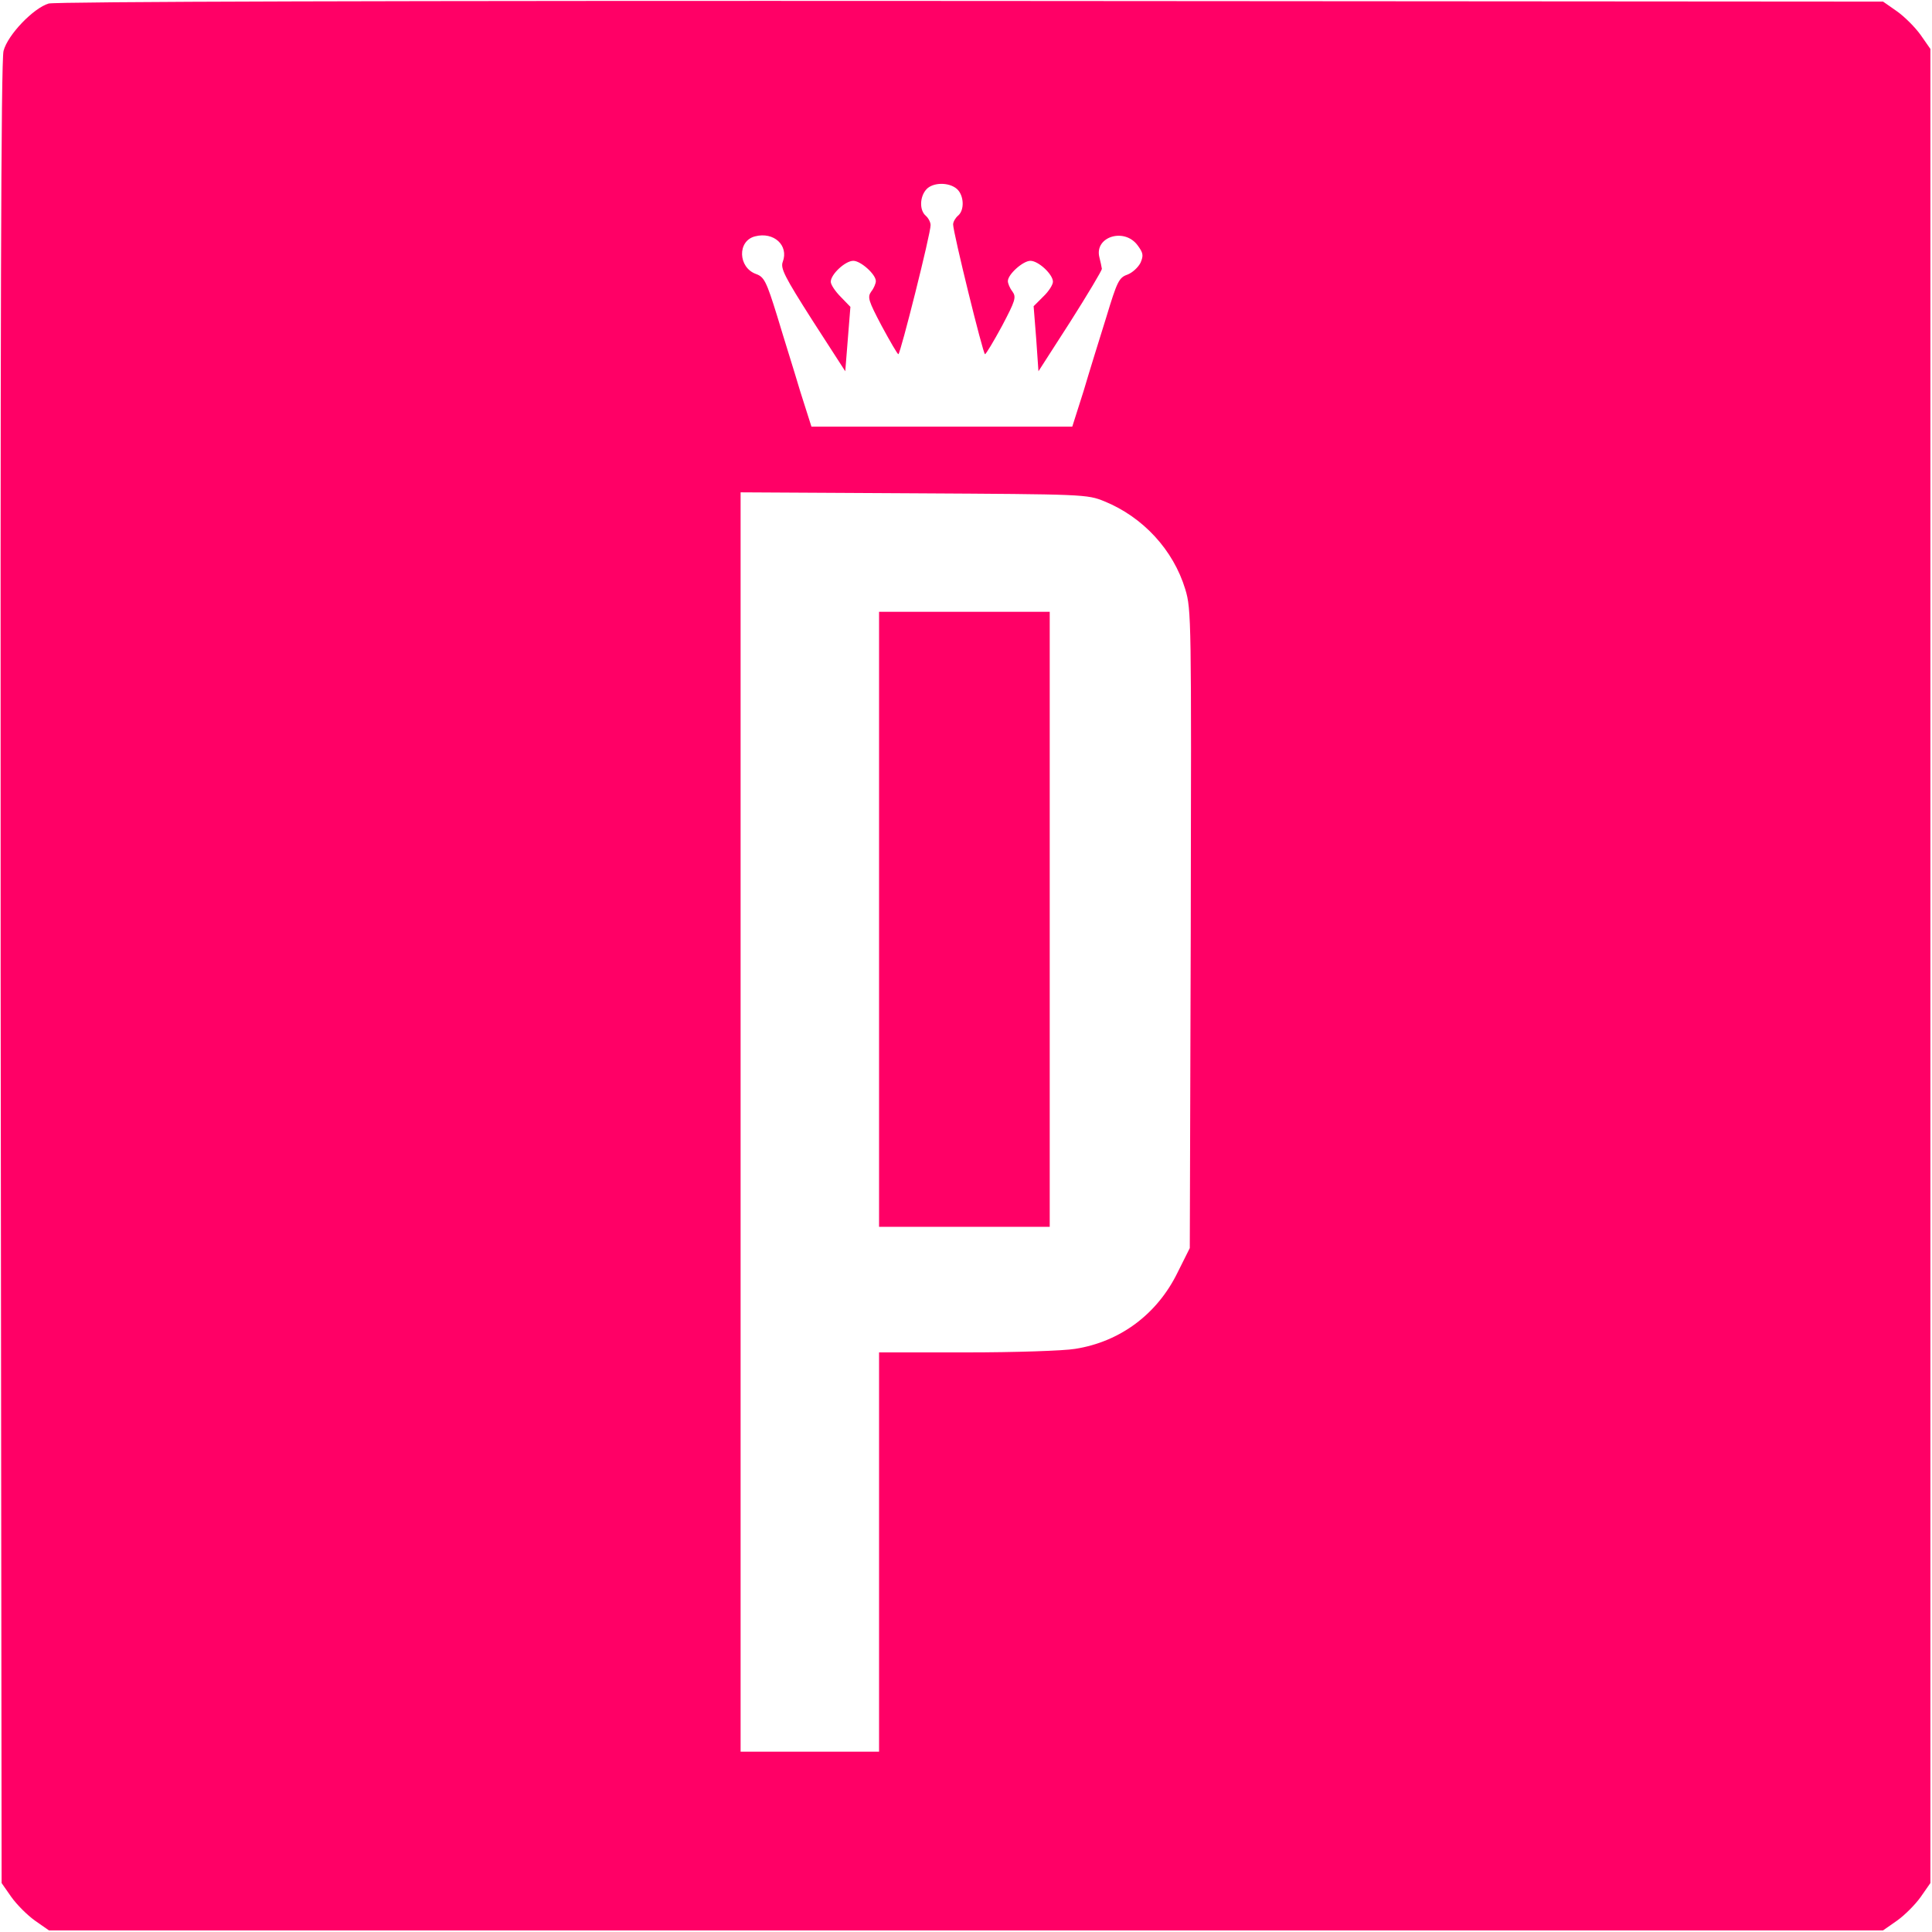 <?xml version="1.0" standalone="no"?>
<!DOCTYPE svg PUBLIC "-//W3C//DTD SVG 20010904//EN"
 "http://www.w3.org/TR/2001/REC-SVG-20010904/DTD/svg10.dtd">
<svg version="1.0" xmlns="http://www.w3.org/2000/svg"
 width="600pt" height="600pt" viewBox="0 0 600 600"
 preserveAspectRatio="xMidYMid meet">
<g transform="translate(0,600) scale(0.1,-0.1)"
fill="#ff0066" stroke="none">
<path d="M151 5989 c-47 -14 -127 -97 -140 -147 -8 -28 -10 -870 -9 -2865 l3
-2825 30 -43 c17 -24 50 -57 74 -74 l43 -30 2848 0 2848 0 43 30 c24 17 57 50
74 74 l30 43 0 2848 0 2848 -30 43 c-17 24 -50 57 -74 74 l-43 30 -2831 2
c-1802 1 -2844 -2 -2866 -8z m2821 -576 c22 -20 24 -66 3 -83 -8 -7 -15 -19
-15 -27 0 -25 93 -403 99 -403 3 0 27 40 53 88 41 78 45 89 32 107 -8 10 -14
25 -14 32 0 21 47 63 70 63 25 0 70 -42 70 -65 0 -9 -13 -30 -30 -46 l-30 -30
8 -101 7 -101 99 154 c54 85 98 159 98 164 -1 6 -4 22 -8 37 -15 63 78 92 119
36 17 -23 19 -31 9 -54 -7 -14 -25 -31 -41 -37 -26 -9 -32 -22 -65 -131 -21
-67 -53 -170 -71 -231 l-35 -110 -405 0 -405 0 -35 110 c-18 61 -51 165 -71
232 -34 110 -41 123 -66 132 -56 20 -59 103 -3 117 58 15 105 -28 86 -79 -8
-20 6 -47 92 -182 l102 -158 8 100 8 100 -30 31 c-17 17 -31 38 -31 47 0 23
45 65 70 65 23 0 70 -42 70 -63 0 -7 -6 -22 -14 -32 -13 -18 -9 -29 32 -107
26 -48 49 -88 52 -88 6 0 101 377 100 401 0 9 -7 22 -15 29 -20 17 -19 59 2
82 20 22 70 23 95 1z m458 -970 c120 -49 214 -151 251 -273 19 -63 19 -92 17
-1056 l-3 -990 -38 -76 c-63 -129 -178 -215 -318 -237 -35 -6 -187 -11 -336
-11 l-273 0 0 -620 0 -620 -215 0 -215 0 0 1955 0 1956 538 -3 c530 -3 538 -3
592 -25z"/>
<path d="M2730 3145 l0 -955 265 0 265 0 0 955 0 955 -265 0 -265 0 0 -955z"/>
</g>
</svg>
